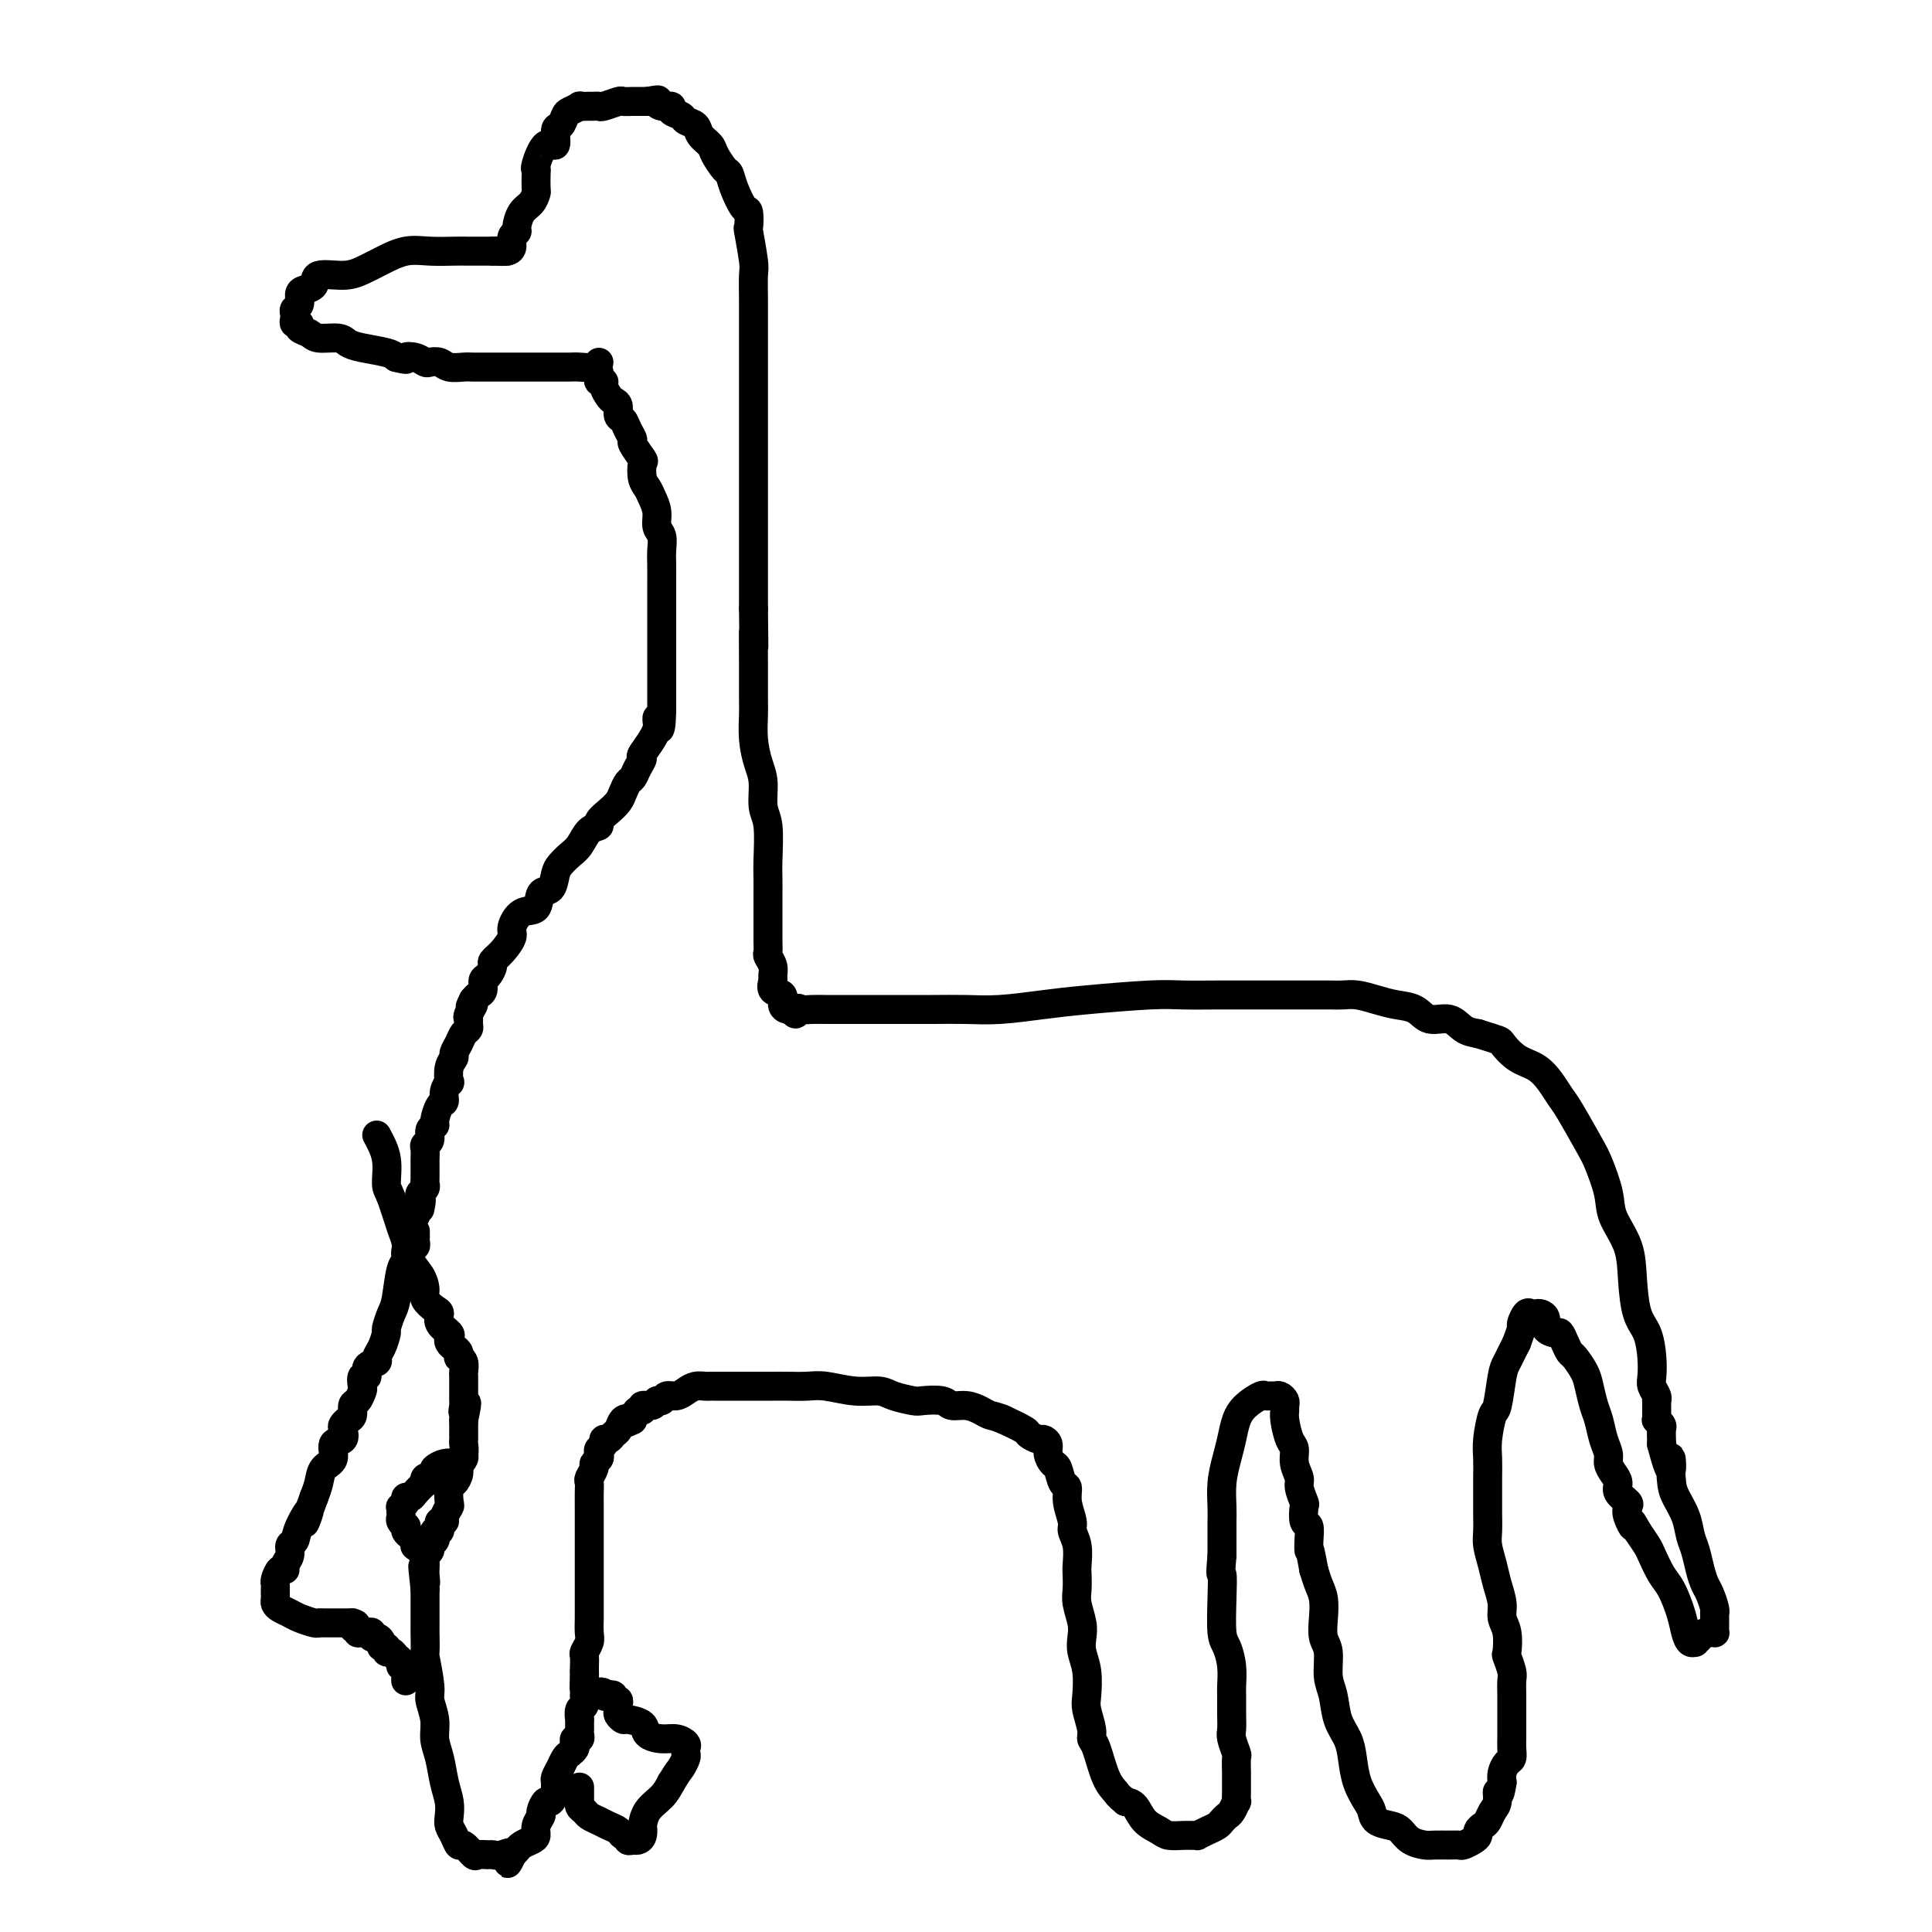 <svg viewBox='0 0 400 400' version='1.1' xmlns='http://www.w3.org/2000/svg' xmlns:xlink='http://www.w3.org/1999/xlink'><g fill='none' stroke='#000000' stroke-width='6' stroke-linecap='round' stroke-linejoin='round'><path d='M105,52c-0.339,0.000 -0.678,0.000 -1,0c-0.322,-0.000 -0.626,-0.000 -1,0c-0.374,0.000 -0.819,0.000 -1,0c-0.181,-0.000 -0.098,-0.002 -1,0c-0.902,0.002 -2.789,0.006 -4,0c-1.211,-0.006 -1.745,-0.023 -3,0c-1.255,0.023 -3.233,0.087 -5,0c-1.767,-0.087 -3.325,-0.327 -5,0c-1.675,0.327 -3.466,1.219 -5,2c-1.534,0.781 -2.810,1.452 -4,2c-1.190,0.548 -2.295,0.972 -4,1c-1.705,0.028 -4.011,-0.340 -5,0c-0.989,0.340 -0.661,1.386 -1,2c-0.339,0.614 -1.345,0.794 -2,1c-0.655,0.206 -0.960,0.436 -1,1c-0.040,0.564 0.184,1.462 0,2c-0.184,0.538 -0.777,0.718 -1,1c-0.223,0.282 -0.076,0.667 0,1c0.076,0.333 0.079,0.614 0,1c-0.079,0.386 -0.242,0.878 0,1c0.242,0.122 0.887,-0.126 1,0c0.113,0.126 -0.308,0.625 0,1c0.308,0.375 1.343,0.625 2,1c0.657,0.375 0.935,0.874 2,1c1.065,0.126 2.915,-0.121 4,0c1.085,0.121 1.404,0.610 2,1c0.596,0.390 1.468,0.682 3,1c1.532,0.318 3.723,0.662 5,1c1.277,0.338 1.638,0.669 2,1'/><path d='M82,74c3.146,0.789 2.012,0.263 2,0c-0.012,-0.263 1.098,-0.263 2,0c0.902,0.263 1.597,0.788 2,1c0.403,0.212 0.516,0.109 1,0c0.484,-0.109 1.340,-0.225 2,0c0.660,0.225 1.122,0.792 2,1c0.878,0.208 2.170,0.056 3,0c0.830,-0.056 1.199,-0.015 2,0c0.801,0.015 2.034,0.004 3,0c0.966,-0.004 1.666,-0.001 3,0c1.334,0.001 3.301,0.000 5,0c1.699,-0.000 3.131,0.001 4,0c0.869,-0.001 1.175,-0.004 2,0c0.825,0.004 2.169,0.015 3,0c0.831,-0.015 1.151,-0.056 2,0c0.849,0.056 2.229,0.207 3,0c0.771,-0.207 0.935,-0.774 1,-1c0.065,-0.226 0.033,-0.113 0,0'/><path d='M102,52c0.475,0.004 0.949,0.009 1,0c0.051,-0.009 -0.322,-0.030 0,0c0.322,0.030 1.340,0.112 2,0c0.660,-0.112 0.964,-0.418 1,-1c0.036,-0.582 -0.194,-1.440 0,-2c0.194,-0.560 0.812,-0.823 1,-1c0.188,-0.177 -0.055,-0.269 0,-1c0.055,-0.731 0.407,-2.101 1,-3c0.593,-0.899 1.427,-1.327 2,-2c0.573,-0.673 0.884,-1.591 1,-2c0.116,-0.409 0.037,-0.307 0,-1c-0.037,-0.693 -0.030,-2.179 0,-3c0.030,-0.821 0.084,-0.977 0,-1c-0.084,-0.023 -0.307,0.087 0,-1c0.307,-1.087 1.143,-3.370 2,-4c0.857,-0.630 1.734,0.392 2,0c0.266,-0.392 -0.078,-2.200 0,-3c0.078,-0.800 0.579,-0.593 1,-1c0.421,-0.407 0.760,-1.430 1,-2c0.240,-0.570 0.379,-0.689 1,-1c0.621,-0.311 1.725,-0.816 2,-1c0.275,-0.184 -0.279,-0.048 0,0c0.279,0.048 1.392,0.009 2,0c0.608,-0.009 0.711,0.012 1,0c0.289,-0.012 0.763,-0.056 1,0c0.237,0.056 0.238,0.211 1,0c0.762,-0.211 2.284,-0.789 3,-1c0.716,-0.211 0.625,-0.057 1,0c0.375,0.057 1.216,0.015 2,0c0.784,-0.015 1.510,-0.004 2,0c0.490,0.004 0.745,0.002 1,0'/><path d='M134,21c3.057,-0.528 2.199,-0.349 2,0c-0.199,0.349 0.260,0.867 1,1c0.740,0.133 1.760,-0.120 2,0c0.240,0.120 -0.302,0.612 0,1c0.302,0.388 1.447,0.670 2,1c0.553,0.330 0.514,0.706 1,1c0.486,0.294 1.496,0.506 2,1c0.504,0.494 0.502,1.269 1,2c0.498,0.731 1.494,1.419 2,2c0.506,0.581 0.520,1.057 1,2c0.480,0.943 1.425,2.355 2,3c0.575,0.645 0.781,0.524 1,1c0.219,0.476 0.450,1.547 1,3c0.550,1.453 1.419,3.286 2,4c0.581,0.714 0.874,0.310 1,1c0.126,0.690 0.086,2.474 0,3c-0.086,0.526 -0.219,-0.205 0,1c0.219,1.205 0.791,4.345 1,6c0.209,1.655 0.056,1.826 0,3c-0.056,1.174 -0.015,3.353 0,5c0.015,1.647 0.004,2.763 0,4c-0.004,1.237 -0.001,2.594 0,4c0.001,1.406 0.000,2.860 0,5c-0.000,2.140 -0.000,4.968 0,7c0.000,2.032 0.000,3.270 0,5c-0.000,1.730 -0.000,3.952 0,6c0.000,2.048 0.000,3.922 0,6c-0.000,2.078 -0.000,4.361 0,6c0.000,1.639 0.000,2.634 0,5c-0.000,2.366 -0.000,6.105 0,9c0.000,2.895 0.000,4.948 0,7'/><path d='M156,126c0.154,13.111 0.041,6.389 0,5c-0.041,-1.389 -0.008,2.554 0,6c0.008,3.446 -0.008,6.394 0,8c0.008,1.606 0.040,1.869 0,3c-0.040,1.131 -0.150,3.131 0,5c0.150,1.869 0.562,3.606 1,5c0.438,1.394 0.902,2.446 1,4c0.098,1.554 -0.170,3.611 0,5c0.170,1.389 0.778,2.109 1,4c0.222,1.891 0.060,4.954 0,7c-0.060,2.046 -0.016,3.076 0,4c0.016,0.924 0.004,1.742 0,3c-0.004,1.258 -0.001,2.957 0,4c0.001,1.043 -0.001,1.430 0,2c0.001,0.570 0.004,1.321 0,2c-0.004,0.679 -0.015,1.285 0,2c0.015,0.715 0.057,1.538 0,2c-0.057,0.462 -0.214,0.561 0,1c0.214,0.439 0.797,1.216 1,2c0.203,0.784 0.025,1.576 0,2c-0.025,0.424 0.101,0.482 0,1c-0.101,0.518 -0.430,1.498 0,2c0.430,0.502 1.618,0.527 2,1c0.382,0.473 -0.042,1.395 0,2c0.042,0.605 0.550,0.894 1,1c0.450,0.106 0.843,0.030 1,0c0.157,-0.030 0.079,-0.015 0,0'/><path d='M164,209c0.960,1.856 0.862,0.497 1,0c0.138,-0.497 0.514,-0.133 1,0c0.486,0.133 1.081,0.036 2,0c0.919,-0.036 2.160,-0.010 3,0c0.840,0.010 1.279,0.003 2,0c0.721,-0.003 1.723,-0.001 3,0c1.277,0.001 2.829,-0.000 4,0c1.171,0.000 1.961,0.001 3,0c1.039,-0.001 2.327,-0.003 4,0c1.673,0.003 3.731,0.012 6,0c2.269,-0.012 4.749,-0.046 7,0c2.251,0.046 4.272,0.170 7,0c2.728,-0.170 6.161,-0.634 9,-1c2.839,-0.366 5.083,-0.634 9,-1c3.917,-0.366 9.506,-0.830 13,-1c3.494,-0.170 4.892,-0.046 7,0c2.108,0.046 4.926,0.012 7,0c2.074,-0.012 3.406,-0.003 5,0c1.594,0.003 3.452,0.001 5,0c1.548,-0.001 2.787,-0.001 4,0c1.213,0.001 2.400,0.003 4,0c1.600,-0.003 3.614,-0.012 5,0c1.386,0.012 2.146,0.043 3,0c0.854,-0.043 1.802,-0.161 3,0c1.198,0.161 2.645,0.602 4,1c1.355,0.398 2.617,0.754 4,1c1.383,0.246 2.887,0.381 4,1c1.113,0.619 1.834,1.723 3,2c1.166,0.277 2.775,-0.271 4,0c1.225,0.271 2.064,1.363 3,2c0.936,0.637 1.968,0.818 3,1'/><path d='M306,214c4.872,1.531 4.552,1.359 5,2c0.448,0.641 1.665,2.096 3,3c1.335,0.904 2.788,1.257 4,2c1.212,0.743 2.183,1.876 3,3c0.817,1.124 1.480,2.239 2,3c0.520,0.761 0.897,1.167 2,3c1.103,1.833 2.933,5.093 4,7c1.067,1.907 1.371,2.461 2,4c0.629,1.539 1.582,4.064 2,6c0.418,1.936 0.301,3.282 1,5c0.699,1.718 2.215,3.806 3,6c0.785,2.194 0.837,4.492 1,7c0.163,2.508 0.435,5.224 1,7c0.565,1.776 1.423,2.612 2,4c0.577,1.388 0.873,3.329 1,5c0.127,1.671 0.087,3.074 0,4c-0.087,0.926 -0.219,1.375 0,2c0.219,0.625 0.791,1.424 1,2c0.209,0.576 0.056,0.927 0,1c-0.056,0.073 -0.015,-0.134 0,0c0.015,0.134 0.003,0.609 0,1c-0.003,0.391 0.003,0.696 0,1c-0.003,0.304 -0.015,0.605 0,1c0.015,0.395 0.057,0.883 0,1c-0.057,0.117 -0.211,-0.137 0,0c0.211,0.137 0.789,0.666 1,1c0.211,0.334 0.057,0.475 0,1c-0.057,0.525 -0.016,1.436 0,2c0.016,0.564 0.008,0.782 0,1'/><path d='M344,299c2.473,9.461 2.154,4.113 2,3c-0.154,-1.113 -0.143,2.007 0,4c0.143,1.993 0.420,2.858 1,4c0.580,1.142 1.465,2.561 2,4c0.535,1.439 0.720,2.898 1,4c0.280,1.102 0.653,1.847 1,3c0.347,1.153 0.667,2.716 1,4c0.333,1.284 0.678,2.291 1,3c0.322,0.709 0.622,1.121 1,2c0.378,0.879 0.833,2.224 1,3c0.167,0.776 0.045,0.981 0,1c-0.045,0.019 -0.012,-0.149 0,0c0.012,0.149 0.004,0.614 0,1c-0.004,0.386 -0.004,0.692 0,1c0.004,0.308 0.012,0.618 0,1c-0.012,0.382 -0.044,0.837 0,1c0.044,0.163 0.166,0.033 0,0c-0.166,-0.033 -0.618,0.029 -1,0c-0.382,-0.029 -0.694,-0.150 -1,0c-0.306,0.150 -0.607,0.571 -1,1c-0.393,0.429 -0.878,0.864 -1,1c-0.122,0.136 0.119,-0.029 0,0c-0.119,0.029 -0.598,0.253 -1,0c-0.402,-0.253 -0.728,-0.981 -1,-2c-0.272,-1.019 -0.492,-2.327 -1,-4c-0.508,-1.673 -1.305,-3.711 -2,-5c-0.695,-1.289 -1.289,-1.830 -2,-3c-0.711,-1.170 -1.537,-2.969 -2,-4c-0.463,-1.031 -0.561,-1.295 -1,-2c-0.439,-0.705 -1.220,-1.853 -2,-3'/><path d='M339,317c-2.025,-3.693 -1.086,-1.426 -1,-1c0.086,0.426 -0.680,-0.988 -1,-2c-0.320,-1.012 -0.194,-1.622 0,-2c0.194,-0.378 0.454,-0.524 0,-1c-0.454,-0.476 -1.624,-1.282 -2,-2c-0.376,-0.718 0.040,-1.349 0,-2c-0.040,-0.651 -0.535,-1.322 -1,-2c-0.465,-0.678 -0.898,-1.363 -1,-2c-0.102,-0.637 0.127,-1.227 0,-2c-0.127,-0.773 -0.610,-1.728 -1,-3c-0.390,-1.272 -0.686,-2.859 -1,-4c-0.314,-1.141 -0.648,-1.835 -1,-3c-0.352,-1.165 -0.724,-2.801 -1,-4c-0.276,-1.199 -0.455,-1.961 -1,-3c-0.545,-1.039 -1.454,-2.355 -2,-3c-0.546,-0.645 -0.728,-0.620 -1,-1c-0.272,-0.380 -0.632,-1.166 -1,-2c-0.368,-0.834 -0.743,-1.716 -1,-2c-0.257,-0.284 -0.398,0.029 -1,0c-0.602,-0.029 -1.667,-0.400 -2,-1c-0.333,-0.600 0.066,-1.431 0,-2c-0.066,-0.569 -0.596,-0.877 -1,-1c-0.404,-0.123 -0.682,-0.059 -1,0c-0.318,0.059 -0.676,0.115 -1,0c-0.324,-0.115 -0.613,-0.402 -1,0c-0.387,0.402 -0.874,1.493 -1,2c-0.126,0.507 0.107,0.431 0,1c-0.107,0.569 -0.553,1.785 -1,3'/><path d='M314,278c-0.869,1.746 -1.543,3.110 -2,4c-0.457,0.890 -0.697,1.304 -1,3c-0.303,1.696 -0.670,4.672 -1,6c-0.330,1.328 -0.624,1.006 -1,2c-0.376,0.994 -0.833,3.304 -1,5c-0.167,1.696 -0.045,2.779 0,4c0.045,1.221 0.011,2.580 0,4c-0.011,1.420 0.000,2.900 0,4c-0.000,1.100 -0.011,1.819 0,3c0.011,1.181 0.046,2.823 0,4c-0.046,1.177 -0.171,1.890 0,3c0.171,1.110 0.638,2.616 1,4c0.362,1.384 0.619,2.645 1,4c0.381,1.355 0.886,2.805 1,4c0.114,1.195 -0.162,2.134 0,3c0.162,0.866 0.761,1.659 1,3c0.239,1.341 0.117,3.231 0,4c-0.117,0.769 -0.227,0.417 0,1c0.227,0.583 0.793,2.100 1,3c0.207,0.900 0.055,1.181 0,2c-0.055,0.819 -0.015,2.174 0,3c0.015,0.826 0.004,1.124 0,2c-0.004,0.876 -0.001,2.332 0,3c0.001,0.668 0.001,0.550 0,1c-0.001,0.450 -0.003,1.468 0,2c0.003,0.532 0.011,0.579 0,1c-0.011,0.421 -0.042,1.215 0,2c0.042,0.785 0.155,1.561 0,2c-0.155,0.439 -0.580,0.541 -1,1c-0.420,0.459 -0.834,1.274 -1,2c-0.166,0.726 -0.083,1.363 0,2'/><path d='M311,369c-0.549,3.914 -0.920,2.201 -1,2c-0.080,-0.201 0.132,1.112 0,2c-0.132,0.888 -0.609,1.351 -1,2c-0.391,0.649 -0.695,1.483 -1,2c-0.305,0.517 -0.610,0.717 -1,1c-0.390,0.283 -0.863,0.650 -1,1c-0.137,0.350 0.064,0.682 0,1c-0.064,0.318 -0.391,0.621 -1,1c-0.609,0.379 -1.499,0.834 -2,1c-0.501,0.166 -0.613,0.042 -1,0c-0.387,-0.042 -1.048,-0.004 -2,0c-0.952,0.004 -2.193,-0.027 -3,0c-0.807,0.027 -1.179,0.110 -2,0c-0.821,-0.110 -2.090,-0.414 -3,-1c-0.910,-0.586 -1.461,-1.454 -2,-2c-0.539,-0.546 -1.065,-0.770 -2,-1c-0.935,-0.230 -2.278,-0.466 -3,-1c-0.722,-0.534 -0.822,-1.367 -1,-2c-0.178,-0.633 -0.433,-1.066 -1,-2c-0.567,-0.934 -1.447,-2.368 -2,-4c-0.553,-1.632 -0.779,-3.464 -1,-5c-0.221,-1.536 -0.436,-2.778 -1,-4c-0.564,-1.222 -1.475,-2.423 -2,-4c-0.525,-1.577 -0.663,-3.530 -1,-5c-0.337,-1.470 -0.874,-2.455 -1,-4c-0.126,-1.545 0.159,-3.649 0,-5c-0.159,-1.351 -0.764,-1.951 -1,-3c-0.236,-1.049 -0.105,-2.549 0,-4c0.105,-1.451 0.182,-2.852 0,-4c-0.182,-1.148 -0.623,-2.042 -1,-3c-0.377,-0.958 -0.688,-1.979 -1,-3'/><path d='M272,325c-0.996,-5.628 -0.985,-4.199 -1,-4c-0.015,0.199 -0.055,-0.834 0,-2c0.055,-1.166 0.207,-2.466 0,-3c-0.207,-0.534 -0.772,-0.302 -1,-1c-0.228,-0.698 -0.118,-2.325 0,-3c0.118,-0.675 0.242,-0.398 0,-1c-0.242,-0.602 -0.852,-2.085 -1,-3c-0.148,-0.915 0.167,-1.264 0,-2c-0.167,-0.736 -0.815,-1.861 -1,-3c-0.185,-1.139 0.094,-2.294 0,-3c-0.094,-0.706 -0.560,-0.962 -1,-2c-0.440,-1.038 -0.853,-2.856 -1,-4c-0.147,-1.144 -0.028,-1.613 0,-2c0.028,-0.387 -0.034,-0.692 0,-1c0.034,-0.308 0.163,-0.618 0,-1c-0.163,-0.382 -0.619,-0.836 -1,-1c-0.381,-0.164 -0.686,-0.039 -1,0c-0.314,0.039 -0.637,-0.010 -1,0c-0.363,0.010 -0.766,0.078 -1,0c-0.234,-0.078 -0.300,-0.301 -1,0c-0.700,0.301 -2.034,1.125 -3,2c-0.966,0.875 -1.565,1.802 -2,3c-0.435,1.198 -0.705,2.666 -1,4c-0.295,1.334 -0.615,2.534 -1,4c-0.385,1.466 -0.835,3.200 -1,5c-0.165,1.800 -0.044,3.668 0,5c0.044,1.332 0.012,2.128 0,3c-0.012,0.872 -0.003,1.821 0,3c0.003,1.179 0.002,2.590 0,4'/><path d='M253,322c-0.467,5.038 -0.136,3.635 0,4c0.136,0.365 0.075,2.500 0,5c-0.075,2.500 -0.164,5.364 0,7c0.164,1.636 0.580,2.044 1,3c0.420,0.956 0.845,2.459 1,4c0.155,1.541 0.041,3.122 0,4c-0.041,0.878 -0.007,1.055 0,2c0.007,0.945 -0.012,2.657 0,4c0.012,1.343 0.056,2.317 0,3c-0.056,0.683 -0.211,1.075 0,2c0.211,0.925 0.789,2.383 1,3c0.211,0.617 0.056,0.394 0,1c-0.056,0.606 -0.014,2.041 0,3c0.014,0.959 0.001,1.441 0,2c-0.001,0.559 0.011,1.197 0,2c-0.011,0.803 -0.045,1.773 0,2c0.045,0.227 0.167,-0.290 0,0c-0.167,0.290 -0.625,1.387 -1,2c-0.375,0.613 -0.669,0.742 -1,1c-0.331,0.258 -0.701,0.643 -1,1c-0.299,0.357 -0.527,0.684 -1,1c-0.473,0.316 -1.189,0.620 -2,1c-0.811,0.380 -1.716,0.834 -2,1c-0.284,0.166 0.052,0.042 0,0c-0.052,-0.042 -0.493,-0.002 -1,0c-0.507,0.002 -1.080,-0.034 -2,0c-0.920,0.034 -2.186,0.139 -3,0c-0.814,-0.139 -1.177,-0.522 -2,-1c-0.823,-0.478 -2.106,-1.052 -3,-2c-0.894,-0.948 -1.398,-2.271 -2,-3c-0.602,-0.729 -1.301,-0.865 -2,-1'/><path d='M233,373c-1.752,-1.444 -1.631,-1.554 -2,-2c-0.369,-0.446 -1.227,-1.229 -2,-3c-0.773,-1.771 -1.461,-4.531 -2,-6c-0.539,-1.469 -0.928,-1.649 -1,-2c-0.072,-0.351 0.173,-0.873 0,-2c-0.173,-1.127 -0.765,-2.857 -1,-4c-0.235,-1.143 -0.115,-1.697 0,-3c0.115,-1.303 0.223,-3.353 0,-5c-0.223,-1.647 -0.778,-2.891 -1,-4c-0.222,-1.109 -0.112,-2.083 0,-3c0.112,-0.917 0.226,-1.777 0,-3c-0.226,-1.223 -0.791,-2.809 -1,-4c-0.209,-1.191 -0.060,-1.986 0,-3c0.060,-1.014 0.031,-2.248 0,-3c-0.031,-0.752 -0.065,-1.023 0,-2c0.065,-0.977 0.228,-2.661 0,-4c-0.228,-1.339 -0.849,-2.331 -1,-3c-0.151,-0.669 0.167,-1.013 0,-2c-0.167,-0.987 -0.818,-2.617 -1,-4c-0.182,-1.383 0.105,-2.520 0,-3c-0.105,-0.480 -0.602,-0.303 -1,-1c-0.398,-0.697 -0.699,-2.268 -1,-3c-0.301,-0.732 -0.604,-0.626 -1,-1c-0.396,-0.374 -0.884,-1.228 -1,-2c-0.116,-0.772 0.141,-1.463 0,-2c-0.141,-0.537 -0.680,-0.922 -1,-1c-0.320,-0.078 -0.423,0.150 -1,0c-0.577,-0.150 -1.629,-0.679 -2,-1c-0.371,-0.321 -0.061,-0.432 -1,-1c-0.939,-0.568 -3.125,-1.591 -4,-2c-0.875,-0.409 -0.437,-0.205 0,0'/><path d='M208,294c-1.833,-0.802 -2.414,-0.807 -3,-1c-0.586,-0.193 -1.176,-0.574 -2,-1c-0.824,-0.426 -1.881,-0.898 -3,-1c-1.119,-0.102 -2.299,0.166 -3,0c-0.701,-0.166 -0.924,-0.767 -2,-1c-1.076,-0.233 -3.006,-0.100 -4,0c-0.994,0.100 -1.053,0.167 -2,0c-0.947,-0.167 -2.784,-0.566 -4,-1c-1.216,-0.434 -1.813,-0.901 -3,-1c-1.187,-0.099 -2.963,0.170 -5,0c-2.037,-0.170 -4.334,-0.777 -6,-1c-1.666,-0.223 -2.701,-0.060 -4,0c-1.299,0.060 -2.860,0.016 -4,0c-1.140,-0.016 -1.857,-0.004 -3,0c-1.143,0.004 -2.712,0.001 -4,0c-1.288,-0.001 -2.295,-0.000 -3,0c-0.705,0.000 -1.109,-0.001 -2,0c-0.891,0.001 -2.269,0.003 -3,0c-0.731,-0.003 -0.814,-0.011 -1,0c-0.186,0.011 -0.473,0.040 -1,0c-0.527,-0.040 -1.293,-0.150 -2,0c-0.707,0.150 -1.356,0.561 -2,1c-0.644,0.439 -1.285,0.906 -2,1c-0.715,0.094 -1.506,-0.186 -2,0c-0.494,0.186 -0.692,0.839 -1,1c-0.308,0.161 -0.727,-0.168 -1,0c-0.273,0.168 -0.402,0.835 -1,1c-0.598,0.165 -1.665,-0.172 -2,0c-0.335,0.172 0.064,0.854 0,1c-0.064,0.146 -0.590,-0.244 -1,0c-0.410,0.244 -0.705,1.122 -1,2'/><path d='M131,294c-2.190,1.112 -1.164,0.393 -1,0c0.164,-0.393 -0.535,-0.460 -1,0c-0.465,0.460 -0.698,1.447 -1,2c-0.302,0.553 -0.673,0.673 -1,1c-0.327,0.327 -0.610,0.861 -1,1c-0.390,0.139 -0.888,-0.118 -1,0c-0.112,0.118 0.162,0.609 0,1c-0.162,0.391 -0.760,0.681 -1,1c-0.240,0.319 -0.121,0.667 0,1c0.121,0.333 0.243,0.652 0,1c-0.243,0.348 -0.850,0.725 -1,1c-0.150,0.275 0.156,0.449 0,1c-0.156,0.551 -0.774,1.479 -1,2c-0.226,0.521 -0.061,0.634 0,1c0.061,0.366 0.016,0.985 0,2c-0.016,1.015 -0.004,2.425 0,3c0.004,0.575 0.001,0.313 0,1c-0.001,0.687 -0.000,2.321 0,3c0.000,0.679 0.000,0.401 0,1c-0.000,0.599 -0.000,2.075 0,3c0.000,0.925 0.000,1.300 0,2c-0.000,0.700 -0.000,1.724 0,3c0.000,1.276 0.001,2.803 0,4c-0.001,1.197 -0.004,2.065 0,3c0.004,0.935 0.015,1.937 0,3c-0.015,1.063 -0.057,2.186 0,3c0.057,0.814 0.211,1.317 0,2c-0.211,0.683 -0.789,1.544 -1,2c-0.211,0.456 -0.057,0.507 0,1c0.057,0.493 0.016,1.426 0,2c-0.016,0.574 -0.008,0.787 0,1'/><path d='M121,346c-0.154,6.405 -0.040,2.417 0,1c0.040,-1.417 0.007,-0.263 0,1c-0.007,1.263 0.012,2.634 0,3c-0.012,0.366 -0.056,-0.272 0,0c0.056,0.272 0.211,1.453 0,2c-0.211,0.547 -0.789,0.461 -1,1c-0.211,0.539 -0.056,1.704 0,2c0.056,0.296 0.011,-0.275 0,0c-0.011,0.275 0.011,1.397 0,2c-0.011,0.603 -0.055,0.686 0,1c0.055,0.314 0.208,0.858 0,1c-0.208,0.142 -0.777,-0.117 -1,0c-0.223,0.117 -0.101,0.612 0,1c0.101,0.388 0.181,0.671 0,1c-0.181,0.329 -0.623,0.704 -1,1c-0.377,0.296 -0.690,0.513 -1,1c-0.310,0.487 -0.618,1.242 -1,2c-0.382,0.758 -0.837,1.518 -1,2c-0.163,0.482 -0.032,0.688 0,1c0.032,0.312 -0.034,0.732 0,1c0.034,0.268 0.168,0.386 0,1c-0.168,0.614 -0.637,1.725 -1,2c-0.363,0.275 -0.618,-0.288 -1,0c-0.382,0.288 -0.889,1.425 -1,2c-0.111,0.575 0.174,0.588 0,1c-0.174,0.412 -0.806,1.224 -1,2c-0.194,0.776 0.050,1.517 0,2c-0.050,0.483 -0.395,0.707 -1,1c-0.605,0.293 -1.471,0.656 -2,1c-0.529,0.344 -0.723,0.670 -1,1c-0.277,0.330 -0.639,0.665 -1,1'/><path d='M106,384c-1.920,3.558 -0.220,0.953 0,0c0.220,-0.953 -1.039,-0.253 -2,0c-0.961,0.253 -1.623,0.060 -2,0c-0.377,-0.060 -0.468,0.014 -1,0c-0.532,-0.014 -1.504,-0.115 -2,0c-0.496,0.115 -0.515,0.445 -1,0c-0.485,-0.445 -1.437,-1.666 -2,-2c-0.563,-0.334 -0.739,0.217 -1,0c-0.261,-0.217 -0.609,-1.204 -1,-2c-0.391,-0.796 -0.825,-1.402 -1,-2c-0.175,-0.598 -0.089,-1.188 0,-2c0.089,-0.812 0.183,-1.847 0,-3c-0.183,-1.153 -0.641,-2.424 -1,-4c-0.359,-1.576 -0.617,-3.457 -1,-5c-0.383,-1.543 -0.891,-2.748 -1,-4c-0.109,-1.252 0.181,-2.552 0,-4c-0.181,-1.448 -0.833,-3.044 -1,-4c-0.167,-0.956 0.151,-1.274 0,-3c-0.151,-1.726 -0.773,-4.862 -1,-6c-0.227,-1.138 -0.061,-0.280 0,-1c0.061,-0.720 0.016,-3.018 0,-4c-0.016,-0.982 -0.004,-0.648 0,-1c0.004,-0.352 0.001,-1.389 0,-2c-0.001,-0.611 -0.000,-0.794 0,-1c0.000,-0.206 0.000,-0.434 0,-1c-0.000,-0.566 -0.000,-1.471 0,-2c0.000,-0.529 0.000,-0.681 0,-1c-0.000,-0.319 -0.000,-0.805 0,-1c0.000,-0.195 0.000,-0.097 0,0'/><path d='M88,329c-0.928,-8.300 -0.248,-3.551 0,-2c0.248,1.551 0.065,-0.095 0,-1c-0.065,-0.905 -0.014,-1.069 0,-1c0.014,0.069 -0.011,0.369 0,0c0.011,-0.369 0.059,-1.408 0,-2c-0.059,-0.592 -0.226,-0.736 0,-1c0.226,-0.264 0.844,-0.649 1,-1c0.156,-0.351 -0.151,-0.667 0,-1c0.151,-0.333 0.758,-0.682 1,-1c0.242,-0.318 0.118,-0.606 0,-1c-0.118,-0.394 -0.229,-0.894 0,-1c0.229,-0.106 0.797,0.182 1,0c0.203,-0.182 0.039,-0.835 0,-1c-0.039,-0.165 0.046,0.159 0,0c-0.046,-0.159 -0.222,-0.800 0,-1c0.222,-0.200 0.843,0.041 1,0c0.157,-0.041 -0.152,-0.363 0,-1c0.152,-0.637 0.763,-1.588 1,-2c0.237,-0.412 0.101,-0.284 0,-1c-0.101,-0.716 -0.167,-2.274 0,-3c0.167,-0.726 0.567,-0.618 1,-1c0.433,-0.382 0.901,-1.254 1,-2c0.099,-0.746 -0.170,-1.366 0,-2c0.170,-0.634 0.777,-1.283 1,-2c0.223,-0.717 0.060,-1.501 0,-2c-0.060,-0.499 -0.016,-0.712 0,-1c0.016,-0.288 0.004,-0.652 0,-1c-0.004,-0.348 -0.001,-0.681 0,-1c0.001,-0.319 0.000,-0.624 0,-1c-0.000,-0.376 -0.000,-0.822 0,-1c0.000,-0.178 0.000,-0.089 0,0'/><path d='M96,294c1.238,-5.825 0.332,-2.888 0,-2c-0.332,0.888 -0.089,-0.273 0,-1c0.089,-0.727 0.024,-1.021 0,-1c-0.024,0.021 -0.006,0.355 0,0c0.006,-0.355 0.002,-1.401 0,-2c-0.002,-0.599 -0.001,-0.751 0,-1c0.001,-0.249 0.001,-0.595 0,-1c-0.001,-0.405 -0.004,-0.869 0,-1c0.004,-0.131 0.015,0.071 0,0c-0.015,-0.071 -0.056,-0.414 0,-1c0.056,-0.586 0.208,-1.414 0,-2c-0.208,-0.586 -0.777,-0.931 -1,-1c-0.223,-0.069 -0.099,0.136 0,0c0.099,-0.136 0.172,-0.613 0,-1c-0.172,-0.387 -0.590,-0.684 -1,-1c-0.410,-0.316 -0.813,-0.652 -1,-1c-0.187,-0.348 -0.157,-0.708 0,-1c0.157,-0.292 0.441,-0.515 0,-1c-0.441,-0.485 -1.606,-1.231 -2,-2c-0.394,-0.769 -0.017,-1.560 0,-2c0.017,-0.440 -0.328,-0.528 -1,-1c-0.672,-0.472 -1.672,-1.327 -2,-2c-0.328,-0.673 0.015,-1.163 0,-2c-0.015,-0.837 -0.389,-2.021 -1,-3c-0.611,-0.979 -1.460,-1.754 -2,-3c-0.540,-1.246 -0.770,-2.961 -1,-4c-0.230,-1.039 -0.459,-1.400 -1,-3c-0.541,-1.600 -1.392,-4.439 -2,-6c-0.608,-1.561 -0.971,-1.843 -1,-3c-0.029,-1.157 0.278,-3.188 0,-5c-0.278,-1.812 -1.139,-3.406 -2,-5'/><path d='M124,77c0.032,0.305 0.064,0.610 0,1c-0.064,0.390 -0.225,0.864 0,1c0.225,0.136 0.835,-0.067 1,0c0.165,0.067 -0.114,0.403 0,1c0.114,0.597 0.622,1.455 1,2c0.378,0.545 0.626,0.779 1,1c0.374,0.221 0.875,0.431 1,1c0.125,0.569 -0.126,1.498 0,2c0.126,0.502 0.630,0.576 1,1c0.370,0.424 0.607,1.197 1,2c0.393,0.803 0.942,1.636 1,2c0.058,0.364 -0.374,0.257 0,1c0.374,0.743 1.553,2.334 2,3c0.447,0.666 0.162,0.408 0,1c-0.162,0.592 -0.202,2.035 0,3c0.202,0.965 0.646,1.451 1,2c0.354,0.549 0.617,1.161 1,2c0.383,0.839 0.887,1.903 1,3c0.113,1.097 -0.166,2.225 0,3c0.166,0.775 0.777,1.197 1,2c0.223,0.803 0.060,1.986 0,3c-0.060,1.014 -0.016,1.859 0,3c0.016,1.141 0.004,2.577 0,4c-0.004,1.423 -0.001,2.833 0,4c0.001,1.167 0.000,2.091 0,3c-0.000,0.909 -0.000,1.802 0,3c0.000,1.198 0.000,2.702 0,4c-0.000,1.298 -0.000,2.389 0,3c0.000,0.611 0.000,0.741 0,2c-0.000,1.259 -0.000,3.645 0,5c0.000,1.355 0.000,1.677 0,2'/><path d='M137,147c-0.122,6.753 -0.925,3.136 -1,2c-0.075,-1.136 0.580,0.210 0,2c-0.580,1.790 -2.393,4.023 -3,5c-0.607,0.977 -0.008,0.699 0,1c0.008,0.301 -0.575,1.183 -1,2c-0.425,0.817 -0.694,1.570 -1,2c-0.306,0.430 -0.650,0.539 -1,1c-0.350,0.461 -0.705,1.276 -1,2c-0.295,0.724 -0.530,1.358 -1,2c-0.470,0.642 -1.176,1.292 -2,2c-0.824,0.708 -1.768,1.474 -2,2c-0.232,0.526 0.246,0.813 0,1c-0.246,0.187 -1.218,0.275 -2,1c-0.782,0.725 -1.374,2.086 -2,3c-0.626,0.914 -1.285,1.380 -2,2c-0.715,0.620 -1.485,1.392 -2,2c-0.515,0.608 -0.774,1.050 -1,2c-0.226,0.950 -0.419,2.408 -1,3c-0.581,0.592 -1.552,0.318 -2,1c-0.448,0.682 -0.374,2.322 -1,3c-0.626,0.678 -1.951,0.395 -3,1c-1.049,0.605 -1.821,2.097 -2,3c-0.179,0.903 0.237,1.216 0,2c-0.237,0.784 -1.125,2.040 -2,3c-0.875,0.960 -1.736,1.623 -2,2c-0.264,0.377 0.070,0.468 0,1c-0.070,0.532 -0.544,1.504 -1,2c-0.456,0.496 -0.896,0.514 -1,1c-0.104,0.486 0.126,1.438 0,2c-0.126,0.562 -0.607,0.732 -1,1c-0.393,0.268 -0.696,0.634 -1,1'/><path d='M98,207c-1.486,2.903 -0.201,1.159 0,1c0.201,-0.159 -0.681,1.266 -1,2c-0.319,0.734 -0.074,0.777 0,1c0.074,0.223 -0.023,0.627 0,1c0.023,0.373 0.165,0.715 0,1c-0.165,0.285 -0.636,0.511 -1,1c-0.364,0.489 -0.620,1.239 -1,2c-0.380,0.761 -0.885,1.533 -1,2c-0.115,0.467 0.162,0.628 0,1c-0.162,0.372 -0.761,0.954 -1,2c-0.239,1.046 -0.119,2.554 0,3c0.119,0.446 0.238,-0.171 0,0c-0.238,0.171 -0.833,1.131 -1,2c-0.167,0.869 0.095,1.646 0,2c-0.095,0.354 -0.546,0.284 -1,1c-0.454,0.716 -0.910,2.220 -1,3c-0.090,0.780 0.186,0.838 0,1c-0.186,0.162 -0.834,0.428 -1,1c-0.166,0.572 0.152,1.448 0,2c-0.152,0.552 -0.773,0.778 -1,1c-0.227,0.222 -0.061,0.441 0,1c0.061,0.559 0.016,1.459 0,2c-0.016,0.541 -0.005,0.722 0,1c0.005,0.278 0.002,0.652 0,1c-0.002,0.348 -0.004,0.671 0,1c0.004,0.329 0.015,0.666 0,1c-0.015,0.334 -0.056,0.667 0,1c0.056,0.333 0.207,0.667 0,1c-0.207,0.333 -0.774,0.667 -1,1c-0.226,0.333 -0.113,0.667 0,1'/><path d='M87,248c-1.702,6.509 -0.456,2.281 0,1c0.456,-1.281 0.123,0.386 0,1c-0.123,0.614 -0.035,0.175 0,0c0.035,-0.175 0.018,-0.088 0,0'/><path d='M86,255c-0.002,-0.091 -0.003,-0.183 0,0c0.003,0.183 0.011,0.639 0,1c-0.011,0.361 -0.041,0.625 0,1c0.041,0.375 0.152,0.859 0,1c-0.152,0.141 -0.565,-0.061 -1,0c-0.435,0.061 -0.890,0.385 -1,1c-0.110,0.615 0.124,1.521 0,2c-0.124,0.479 -0.607,0.532 -1,2c-0.393,1.468 -0.696,4.350 -1,6c-0.304,1.650 -0.608,2.067 -1,3c-0.392,0.933 -0.874,2.383 -1,3c-0.126,0.617 0.102,0.402 0,1c-0.102,0.598 -0.534,2.011 -1,3c-0.466,0.989 -0.966,1.556 -1,2c-0.034,0.444 0.397,0.767 0,1c-0.397,0.233 -1.622,0.376 -2,1c-0.378,0.624 0.092,1.729 0,2c-0.092,0.271 -0.747,-0.293 -1,0c-0.253,0.293 -0.106,1.444 0,2c0.106,0.556 0.169,0.516 0,1c-0.169,0.484 -0.571,1.492 -1,2c-0.429,0.508 -0.886,0.516 -1,1c-0.114,0.484 0.115,1.443 0,2c-0.115,0.557 -0.575,0.711 -1,1c-0.425,0.289 -0.816,0.714 -1,1c-0.184,0.286 -0.161,0.432 0,1c0.161,0.568 0.461,1.559 0,2c-0.461,0.441 -1.681,0.334 -2,1c-0.319,0.666 0.265,2.106 0,3c-0.265,0.894 -1.379,1.241 -2,2c-0.621,0.759 -0.749,1.931 -1,3c-0.251,1.069 -0.626,2.034 -1,3'/><path d='M65,310c-3.365,9.052 -1.279,4.183 -1,3c0.279,-1.183 -1.250,1.322 -2,3c-0.750,1.678 -0.722,2.531 -1,3c-0.278,0.469 -0.862,0.555 -1,1c-0.138,0.445 0.169,1.251 0,2c-0.169,0.749 -0.816,1.443 -1,2c-0.184,0.557 0.094,0.976 0,1c-0.094,0.024 -0.561,-0.348 -1,0c-0.439,0.348 -0.850,1.417 -1,2c-0.150,0.583 -0.040,0.681 0,1c0.040,0.319 0.010,0.859 0,1c-0.010,0.141 -0.001,-0.117 0,0c0.001,0.117 -0.008,0.609 0,1c0.008,0.391 0.031,0.682 0,1c-0.031,0.318 -0.117,0.663 0,1c0.117,0.337 0.437,0.665 1,1c0.563,0.335 1.368,0.678 2,1c0.632,0.322 1.090,0.622 2,1c0.910,0.378 2.271,0.833 3,1c0.729,0.167 0.826,0.045 1,0c0.174,-0.045 0.424,-0.012 1,0c0.576,0.012 1.478,0.003 2,0c0.522,-0.003 0.665,-0.001 1,0c0.335,0.001 0.863,0.000 1,0c0.137,-0.000 -0.117,-0.000 0,0c0.117,0.000 0.605,0.000 1,0c0.395,-0.000 0.698,-0.000 1,0'/><path d='M73,336c1.637,0.398 0.231,0.891 0,1c-0.231,0.109 0.713,-0.168 1,0c0.287,0.168 -0.081,0.781 0,1c0.081,0.219 0.613,0.044 1,0c0.387,-0.044 0.630,0.043 1,0c0.370,-0.043 0.869,-0.218 1,0c0.131,0.218 -0.104,0.828 0,1c0.104,0.172 0.549,-0.093 1,0c0.451,0.093 0.909,0.546 1,1c0.091,0.454 -0.183,0.909 0,1c0.183,0.091 0.824,-0.183 1,0c0.176,0.183 -0.111,0.824 0,1c0.111,0.176 0.622,-0.111 1,0c0.378,0.111 0.623,0.621 1,1c0.377,0.379 0.886,0.627 1,1c0.114,0.373 -0.166,0.869 0,1c0.166,0.131 0.776,-0.105 1,0c0.224,0.105 0.060,0.550 0,1c-0.060,0.450 -0.016,0.904 0,1c0.016,0.096 0.004,-0.166 0,0c-0.004,0.166 -0.001,0.762 0,1c0.001,0.238 0.001,0.119 0,0'/><path d='M120,370c0.002,0.190 0.004,0.379 0,1c-0.004,0.621 -0.013,1.672 0,2c0.013,0.328 0.048,-0.067 0,0c-0.048,0.067 -0.179,0.595 0,1c0.179,0.405 0.668,0.685 1,1c0.332,0.315 0.508,0.663 1,1c0.492,0.337 1.299,0.664 2,1c0.701,0.336 1.297,0.682 2,1c0.703,0.318 1.512,0.607 2,1c0.488,0.393 0.655,0.890 1,1c0.345,0.110 0.867,-0.168 1,0c0.133,0.168 -0.122,0.783 0,1c0.122,0.217 0.621,0.036 1,0c0.379,-0.036 0.639,0.072 1,0c0.361,-0.072 0.824,-0.326 1,-1c0.176,-0.674 0.064,-1.769 0,-2c-0.064,-0.231 -0.079,0.402 0,0c0.079,-0.402 0.252,-1.839 1,-3c0.748,-1.161 2.071,-2.046 3,-3c0.929,-0.954 1.465,-1.977 2,-3'/><path d='M139,369c1.476,-2.427 1.665,-2.495 2,-3c0.335,-0.505 0.817,-1.446 1,-2c0.183,-0.554 0.069,-0.722 0,-1c-0.069,-0.278 -0.092,-0.665 0,-1c0.092,-0.335 0.301,-0.618 0,-1c-0.301,-0.382 -1.110,-0.863 -2,-1c-0.890,-0.137 -1.859,0.069 -3,0c-1.141,-0.069 -2.453,-0.414 -3,-1c-0.547,-0.586 -0.329,-1.414 -1,-2c-0.671,-0.586 -2.233,-0.930 -3,-1c-0.767,-0.070 -0.740,0.135 -1,0c-0.260,-0.135 -0.806,-0.610 -1,-1c-0.194,-0.390 -0.037,-0.697 0,-1c0.037,-0.303 -0.046,-0.603 0,-1c0.046,-0.397 0.222,-0.891 0,-1c-0.222,-0.109 -0.843,0.167 -1,0c-0.157,-0.167 0.150,-0.776 0,-1c-0.150,-0.224 -0.757,-0.064 -1,0c-0.243,0.064 -0.121,0.032 0,0'/><path d='M126,351c-2.400,-1.400 -1.400,-0.400 -1,0c0.400,0.400 0.200,0.200 0,0'/><path d='M88,321c-0.453,0.112 -0.905,0.223 -1,0c-0.095,-0.223 0.168,-0.781 0,-1c-0.168,-0.219 -0.767,-0.100 -1,0c-0.233,0.100 -0.101,0.180 0,0c0.101,-0.180 0.172,-0.622 0,-1c-0.172,-0.378 -0.586,-0.693 -1,-1c-0.414,-0.307 -0.829,-0.607 -1,-1c-0.171,-0.393 -0.098,-0.878 0,-1c0.098,-0.122 0.223,0.121 0,0c-0.223,-0.121 -0.793,-0.606 -1,-1c-0.207,-0.394 -0.052,-0.697 0,-1c0.052,-0.303 -0.001,-0.607 0,-1c0.001,-0.393 0.056,-0.875 0,-1c-0.056,-0.125 -0.224,0.109 0,0c0.224,-0.109 0.838,-0.559 1,-1c0.162,-0.441 -0.128,-0.874 0,-1c0.128,-0.126 0.675,0.054 1,0c0.325,-0.054 0.430,-0.340 1,-1c0.570,-0.660 1.606,-1.692 2,-2c0.394,-0.308 0.144,0.109 0,0c-0.144,-0.109 -0.184,-0.746 0,-1c0.184,-0.254 0.592,-0.127 1,0'/><path d='M89,306c1.063,-1.631 0.719,-1.708 1,-2c0.281,-0.292 1.186,-0.800 2,-1c0.814,-0.200 1.539,-0.092 2,0c0.461,0.092 0.660,0.169 1,0c0.340,-0.169 0.822,-0.584 1,-1c0.178,-0.416 0.051,-0.833 0,-1c-0.051,-0.167 -0.025,-0.083 0,0'/></g>
</svg>